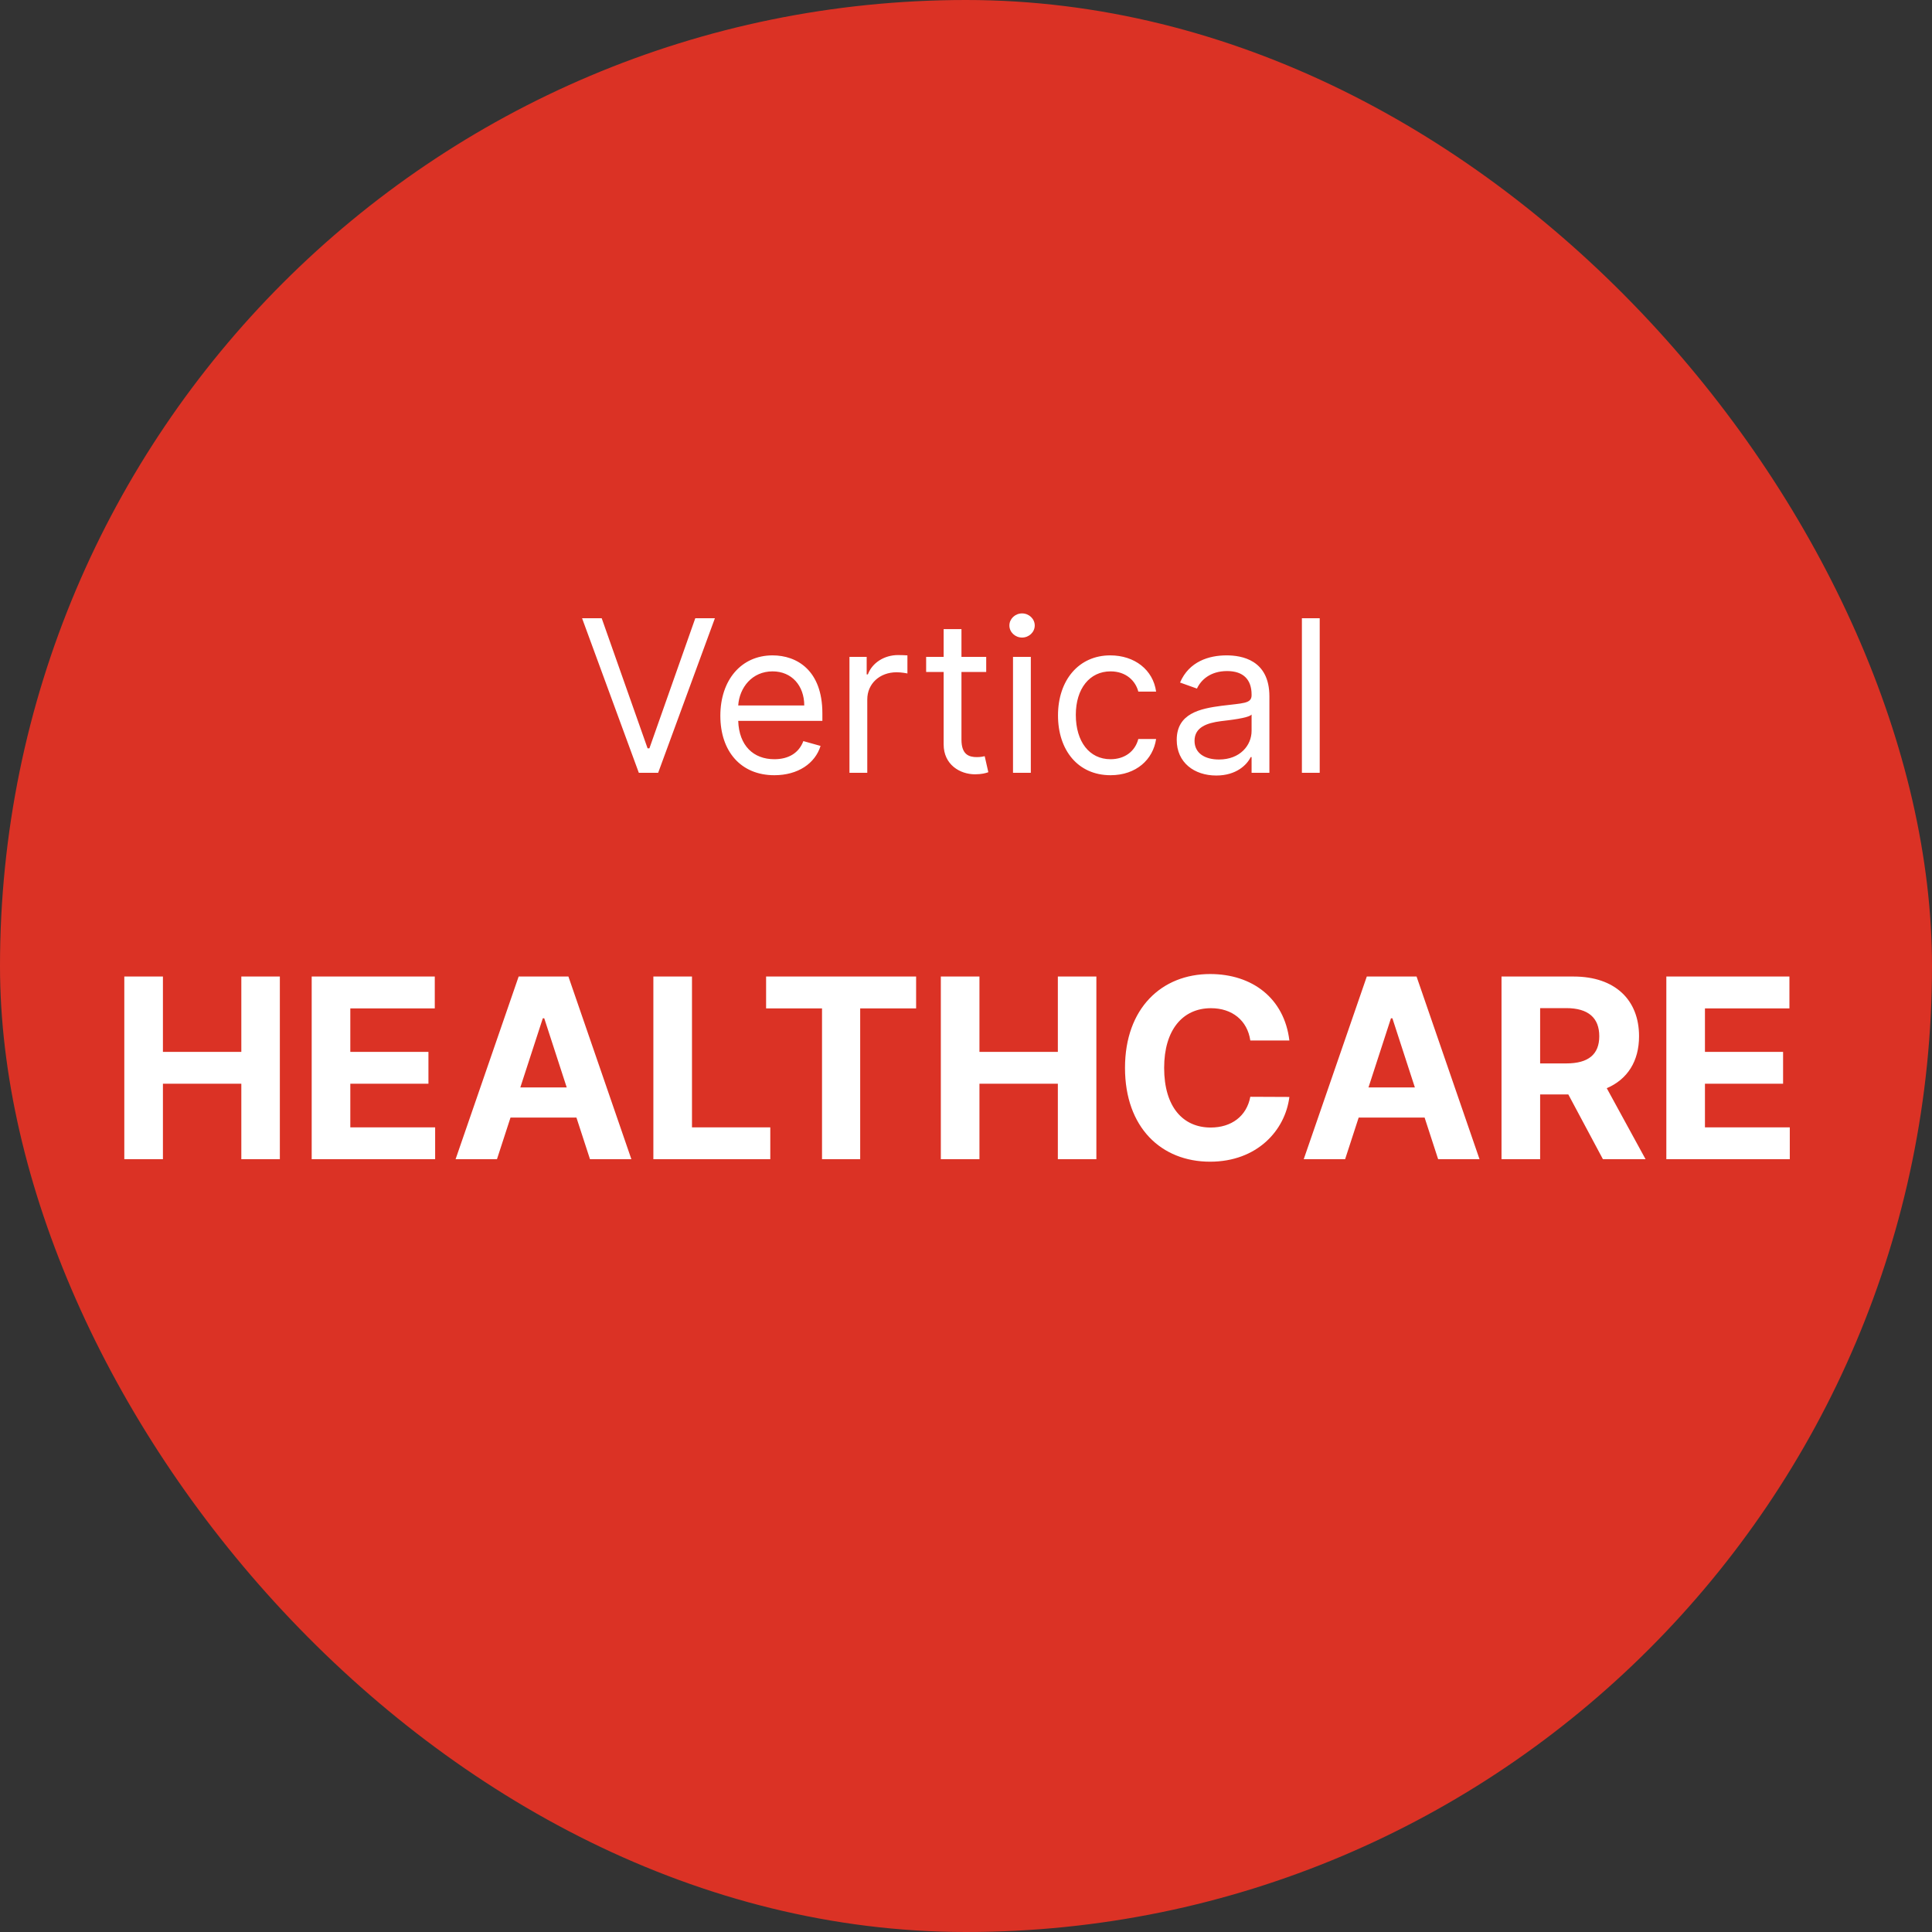 <svg width="100" height="100" viewBox="0 0 100 100" fill="none" xmlns="http://www.w3.org/2000/svg">
<rect x="0" y="0" width="100" height="100" fill="#333333" stroke="none"/>
<rect width="100" height="100" rx="50" fill="#DB3225"/>
<path d="M31.144 32H30.128L33.066 40H34.066L37.003 32H35.988L33.613 38.734H33.519L31.144 32ZM40.081 40.125C41.3 40.125 42.191 39.516 42.472 38.609L41.581 38.359C41.347 38.984 40.804 39.297 40.081 39.297C38.999 39.297 38.253 38.598 38.21 37.312H42.566V36.922C42.566 34.688 41.238 33.922 39.988 33.922C38.363 33.922 37.285 35.203 37.285 37.047C37.285 38.891 38.347 40.125 40.081 40.125ZM38.21 36.516C38.273 35.582 38.933 34.75 39.988 34.75C40.988 34.75 41.628 35.5 41.628 36.516H38.21ZM43.968 40H44.89V36.203C44.89 35.391 45.531 34.797 46.406 34.797C46.652 34.797 46.906 34.844 46.968 34.859V33.922C46.863 33.914 46.621 33.906 46.484 33.906C45.765 33.906 45.14 34.312 44.921 34.906H44.859V34H43.968V40ZM51.046 34H49.765V32.562H48.843V34H47.937V34.781H48.843V38.531C48.843 39.578 49.687 40.078 50.468 40.078C50.812 40.078 51.031 40.016 51.156 39.969L50.968 39.141C50.89 39.156 50.765 39.188 50.562 39.188C50.156 39.188 49.765 39.062 49.765 38.281V34.781H51.046V34ZM52.433 40H53.355V34H52.433V40ZM52.902 33C53.261 33 53.558 32.719 53.558 32.375C53.558 32.031 53.261 31.75 52.902 31.75C52.542 31.75 52.246 32.031 52.246 32.375C52.246 32.719 52.542 33 52.902 33ZM57.481 40.125C58.809 40.125 59.684 39.312 59.84 38.25H58.919C58.747 38.906 58.2 39.297 57.481 39.297C56.387 39.297 55.684 38.391 55.684 37C55.684 35.641 56.403 34.75 57.481 34.75C58.294 34.75 58.778 35.25 58.919 35.797H59.84C59.684 34.672 58.731 33.922 57.465 33.922C55.84 33.922 54.762 35.203 54.762 37.031C54.762 38.828 55.794 40.125 57.481 40.125ZM62.954 40.141C64.001 40.141 64.547 39.578 64.735 39.188H64.782V40H65.704V36.047C65.704 34.141 64.251 33.922 63.485 33.922C62.579 33.922 61.547 34.234 61.079 35.328L61.954 35.641C62.157 35.203 62.637 34.734 63.516 34.734C64.364 34.734 64.782 35.184 64.782 35.953V35.984C64.782 36.43 64.329 36.391 63.235 36.531C62.122 36.676 60.907 36.922 60.907 38.297C60.907 39.469 61.813 40.141 62.954 40.141ZM63.094 39.312C62.36 39.312 61.829 38.984 61.829 38.344C61.829 37.641 62.469 37.422 63.188 37.328C63.579 37.281 64.626 37.172 64.782 36.984V37.828C64.782 38.578 64.188 39.312 63.094 39.312ZM68.308 32H67.386V40H68.308V32Z" fill="white"/>
<path d="M6.434 60H8.433V56.094H12.491V60H14.485V50.545H12.491V54.446H8.433V50.545H6.434V60ZM16.133 60H22.523V58.352H18.132V56.094H22.176V54.446H18.132V52.194H22.504V50.545H16.133V60ZM25.723 60L26.424 57.844H29.836L30.538 60H32.68L29.421 50.545H26.845L23.581 60H25.723ZM26.932 56.284L28.096 52.706H28.17L29.333 56.284H26.932ZM33.818 60H39.87V58.352H35.817V50.545H33.818V60ZM39.653 52.194H42.548V60H44.523V52.194H47.418V50.545H39.653V52.194ZM48.697 60H50.696V56.094H54.754V60H56.748V50.545H54.754V54.446H50.696V50.545H48.697V60ZM66.738 53.855C66.475 51.672 64.822 50.416 62.634 50.416C60.136 50.416 58.23 52.18 58.23 55.273C58.23 58.356 60.104 60.129 62.634 60.129C65.058 60.129 66.521 58.518 66.738 56.778L64.716 56.769C64.527 57.779 63.733 58.361 62.666 58.361C61.23 58.361 60.256 57.295 60.256 55.273C60.256 53.306 61.217 52.184 62.68 52.184C63.774 52.184 64.564 52.817 64.716 53.855H66.738ZM69.623 60L70.325 57.844H73.737L74.438 60H76.58L73.321 50.545H70.745L67.481 60H69.623ZM70.833 56.284L71.996 52.706H72.07L73.233 56.284H70.833ZM77.718 60H79.717V56.648H81.176L82.967 60H85.174L83.166 56.325C84.241 55.864 84.837 54.926 84.837 53.634C84.837 51.755 83.595 50.545 81.448 50.545H77.718V60ZM79.717 55.042V52.18H81.065C82.219 52.18 82.778 52.692 82.778 53.634C82.778 54.571 82.219 55.042 81.074 55.042H79.717ZM86.249 60H92.639V58.352H88.248V56.094H92.292V54.446H88.248V52.194H92.62V50.545H86.249V60Z" fill="white"/>
</svg>
